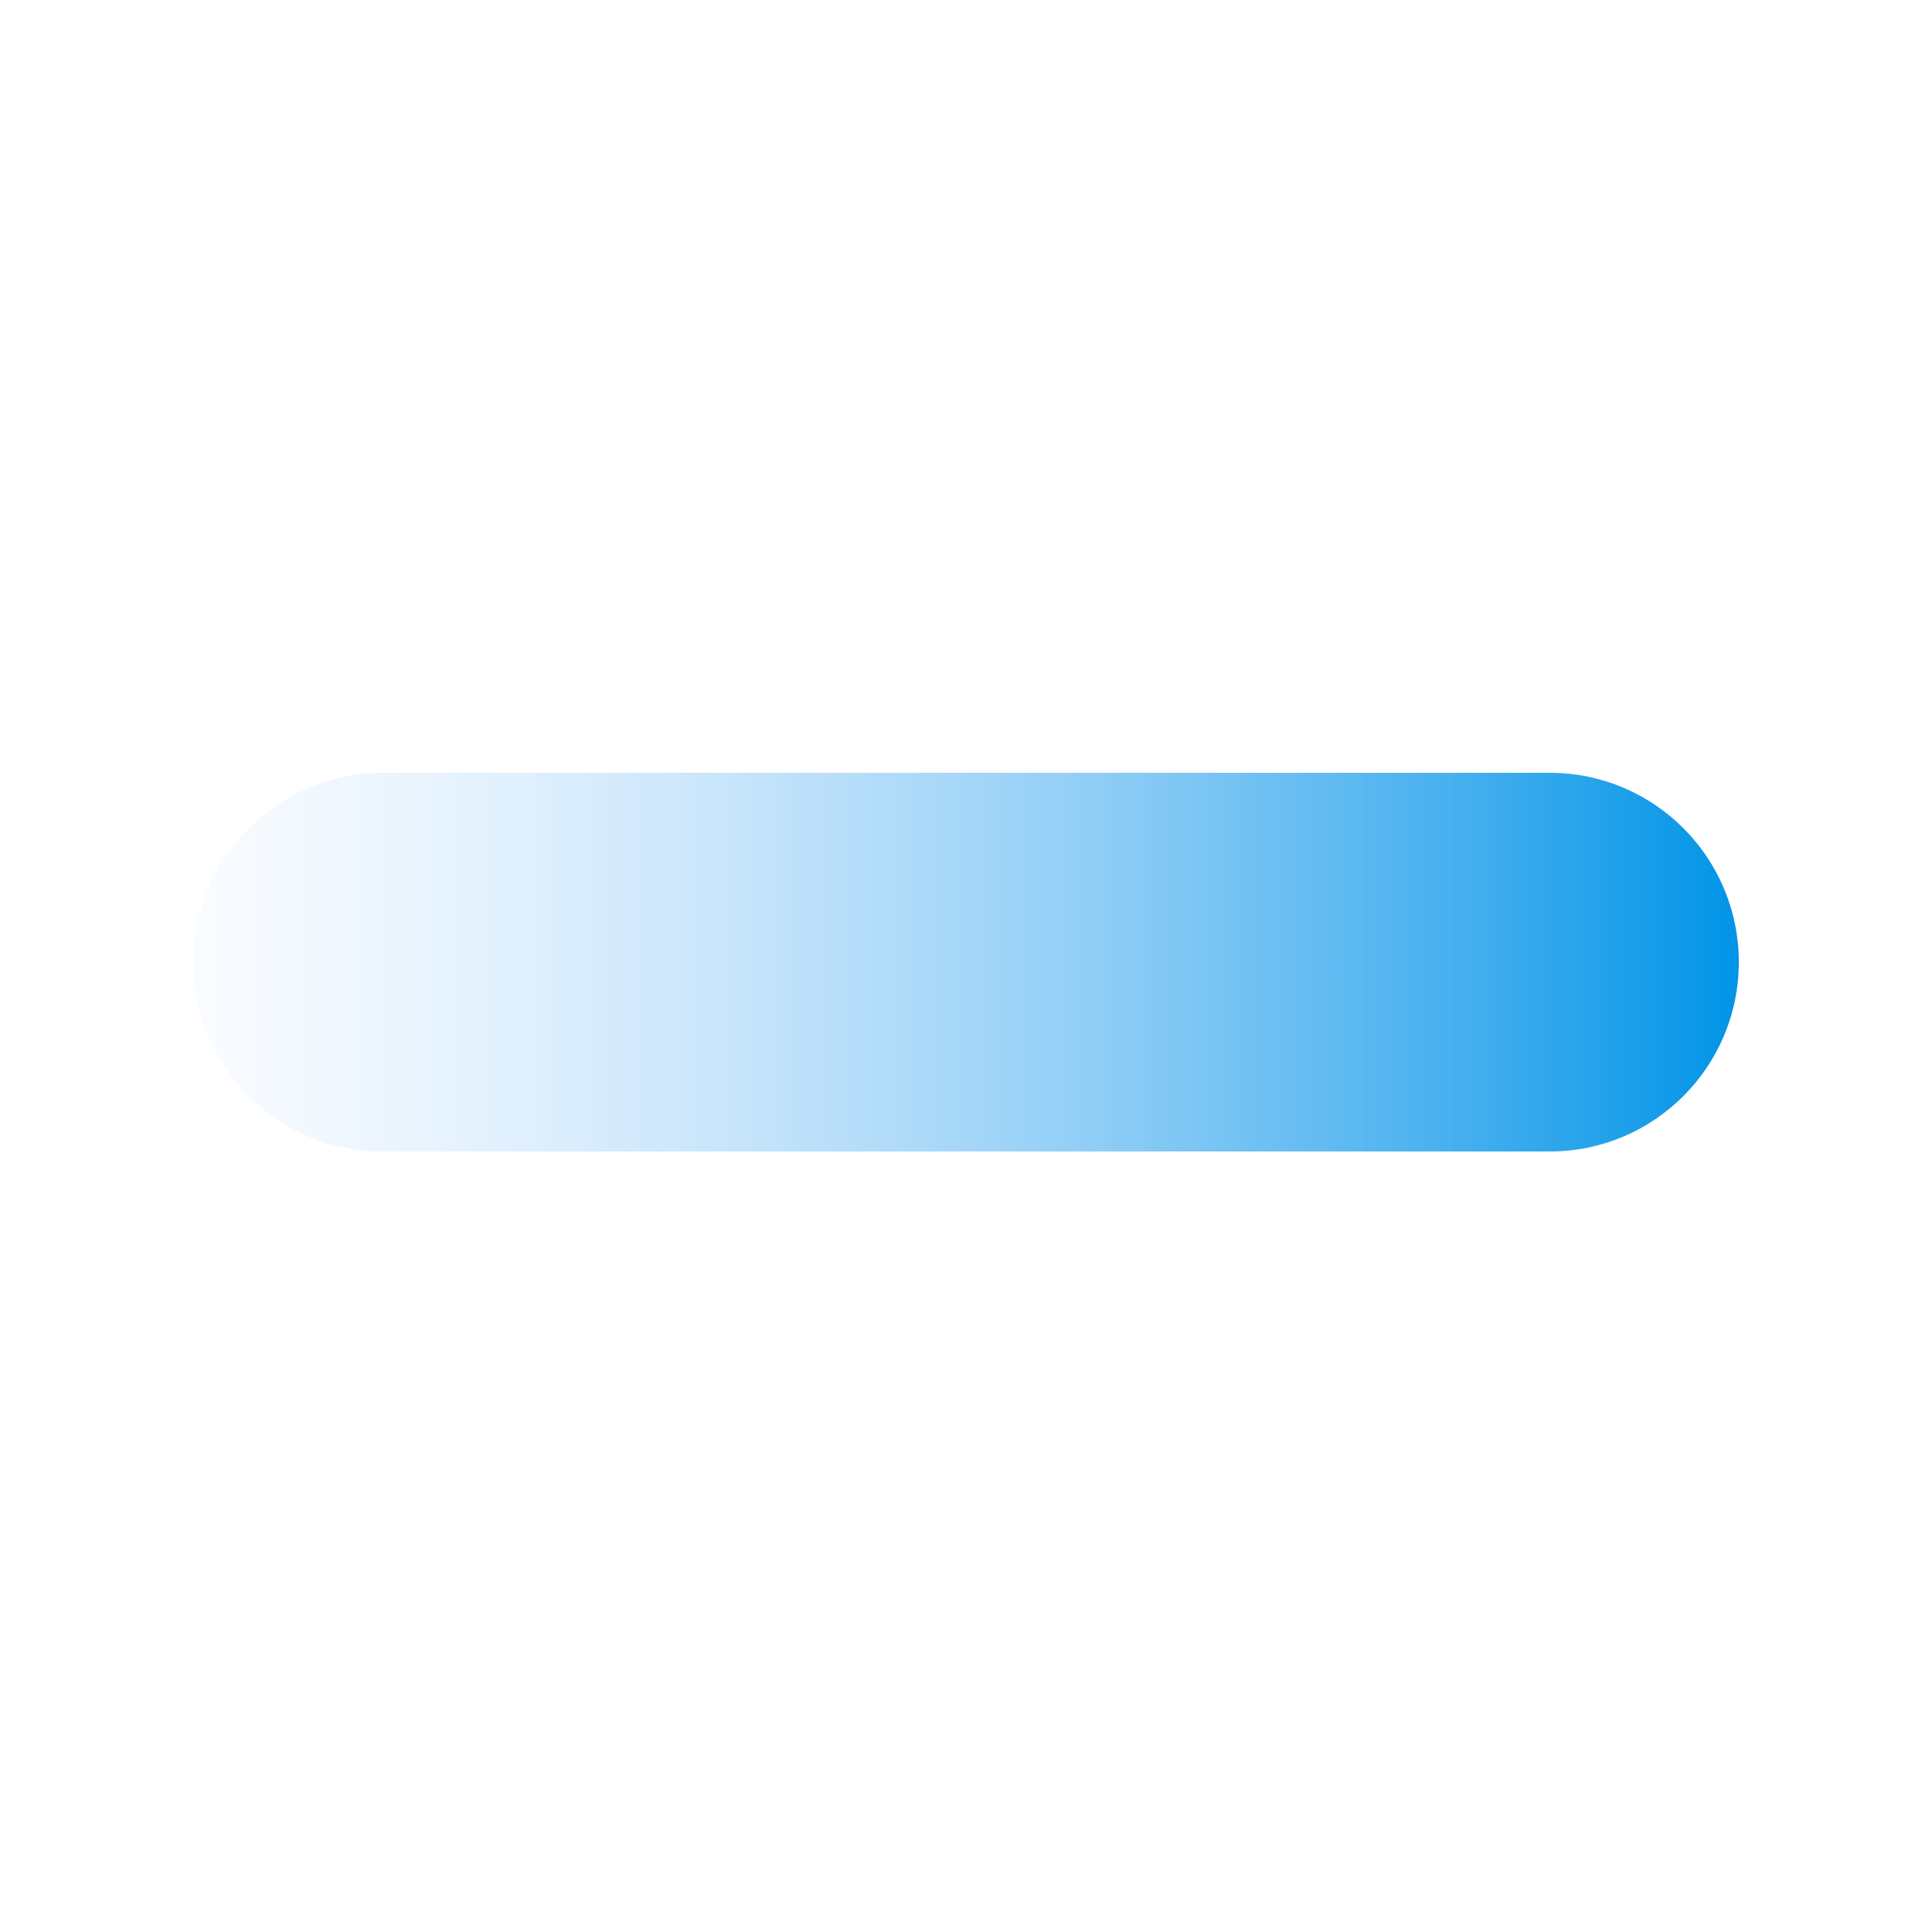 <svg width="16" height="16" viewBox="0 0 16 16" fill="none" xmlns="http://www.w3.org/2000/svg">
<g clip-path="url(#clip0_3894_1594)">
<path d="M12.835 6.4H3.164C2.3 6.4 1.6 7.102 1.6 7.968C1.6 8.834 2.3 9.536 3.164 9.536H12.835C13.699 9.536 14.4 8.834 14.4 7.968C14.4 7.102 13.699 6.4 12.835 6.4Z" fill="url(#paint0_linear_3894_1594)"/>
</g>
<defs>
<linearGradient id="paint0_linear_3894_1594" x1="14.4" y1="7.997" x2="0.654" y2="7.997" gradientUnits="userSpaceOnUse">
<stop stop-color="#0094E7"/>
<stop offset="1" stop-color="#B9D6FF" stop-opacity="0"/>
</linearGradient>
<clipPath id="clip0_3894_1594">
<rect width="16" height="16" fill="white"/>
</clipPath>
</defs>
</svg>
